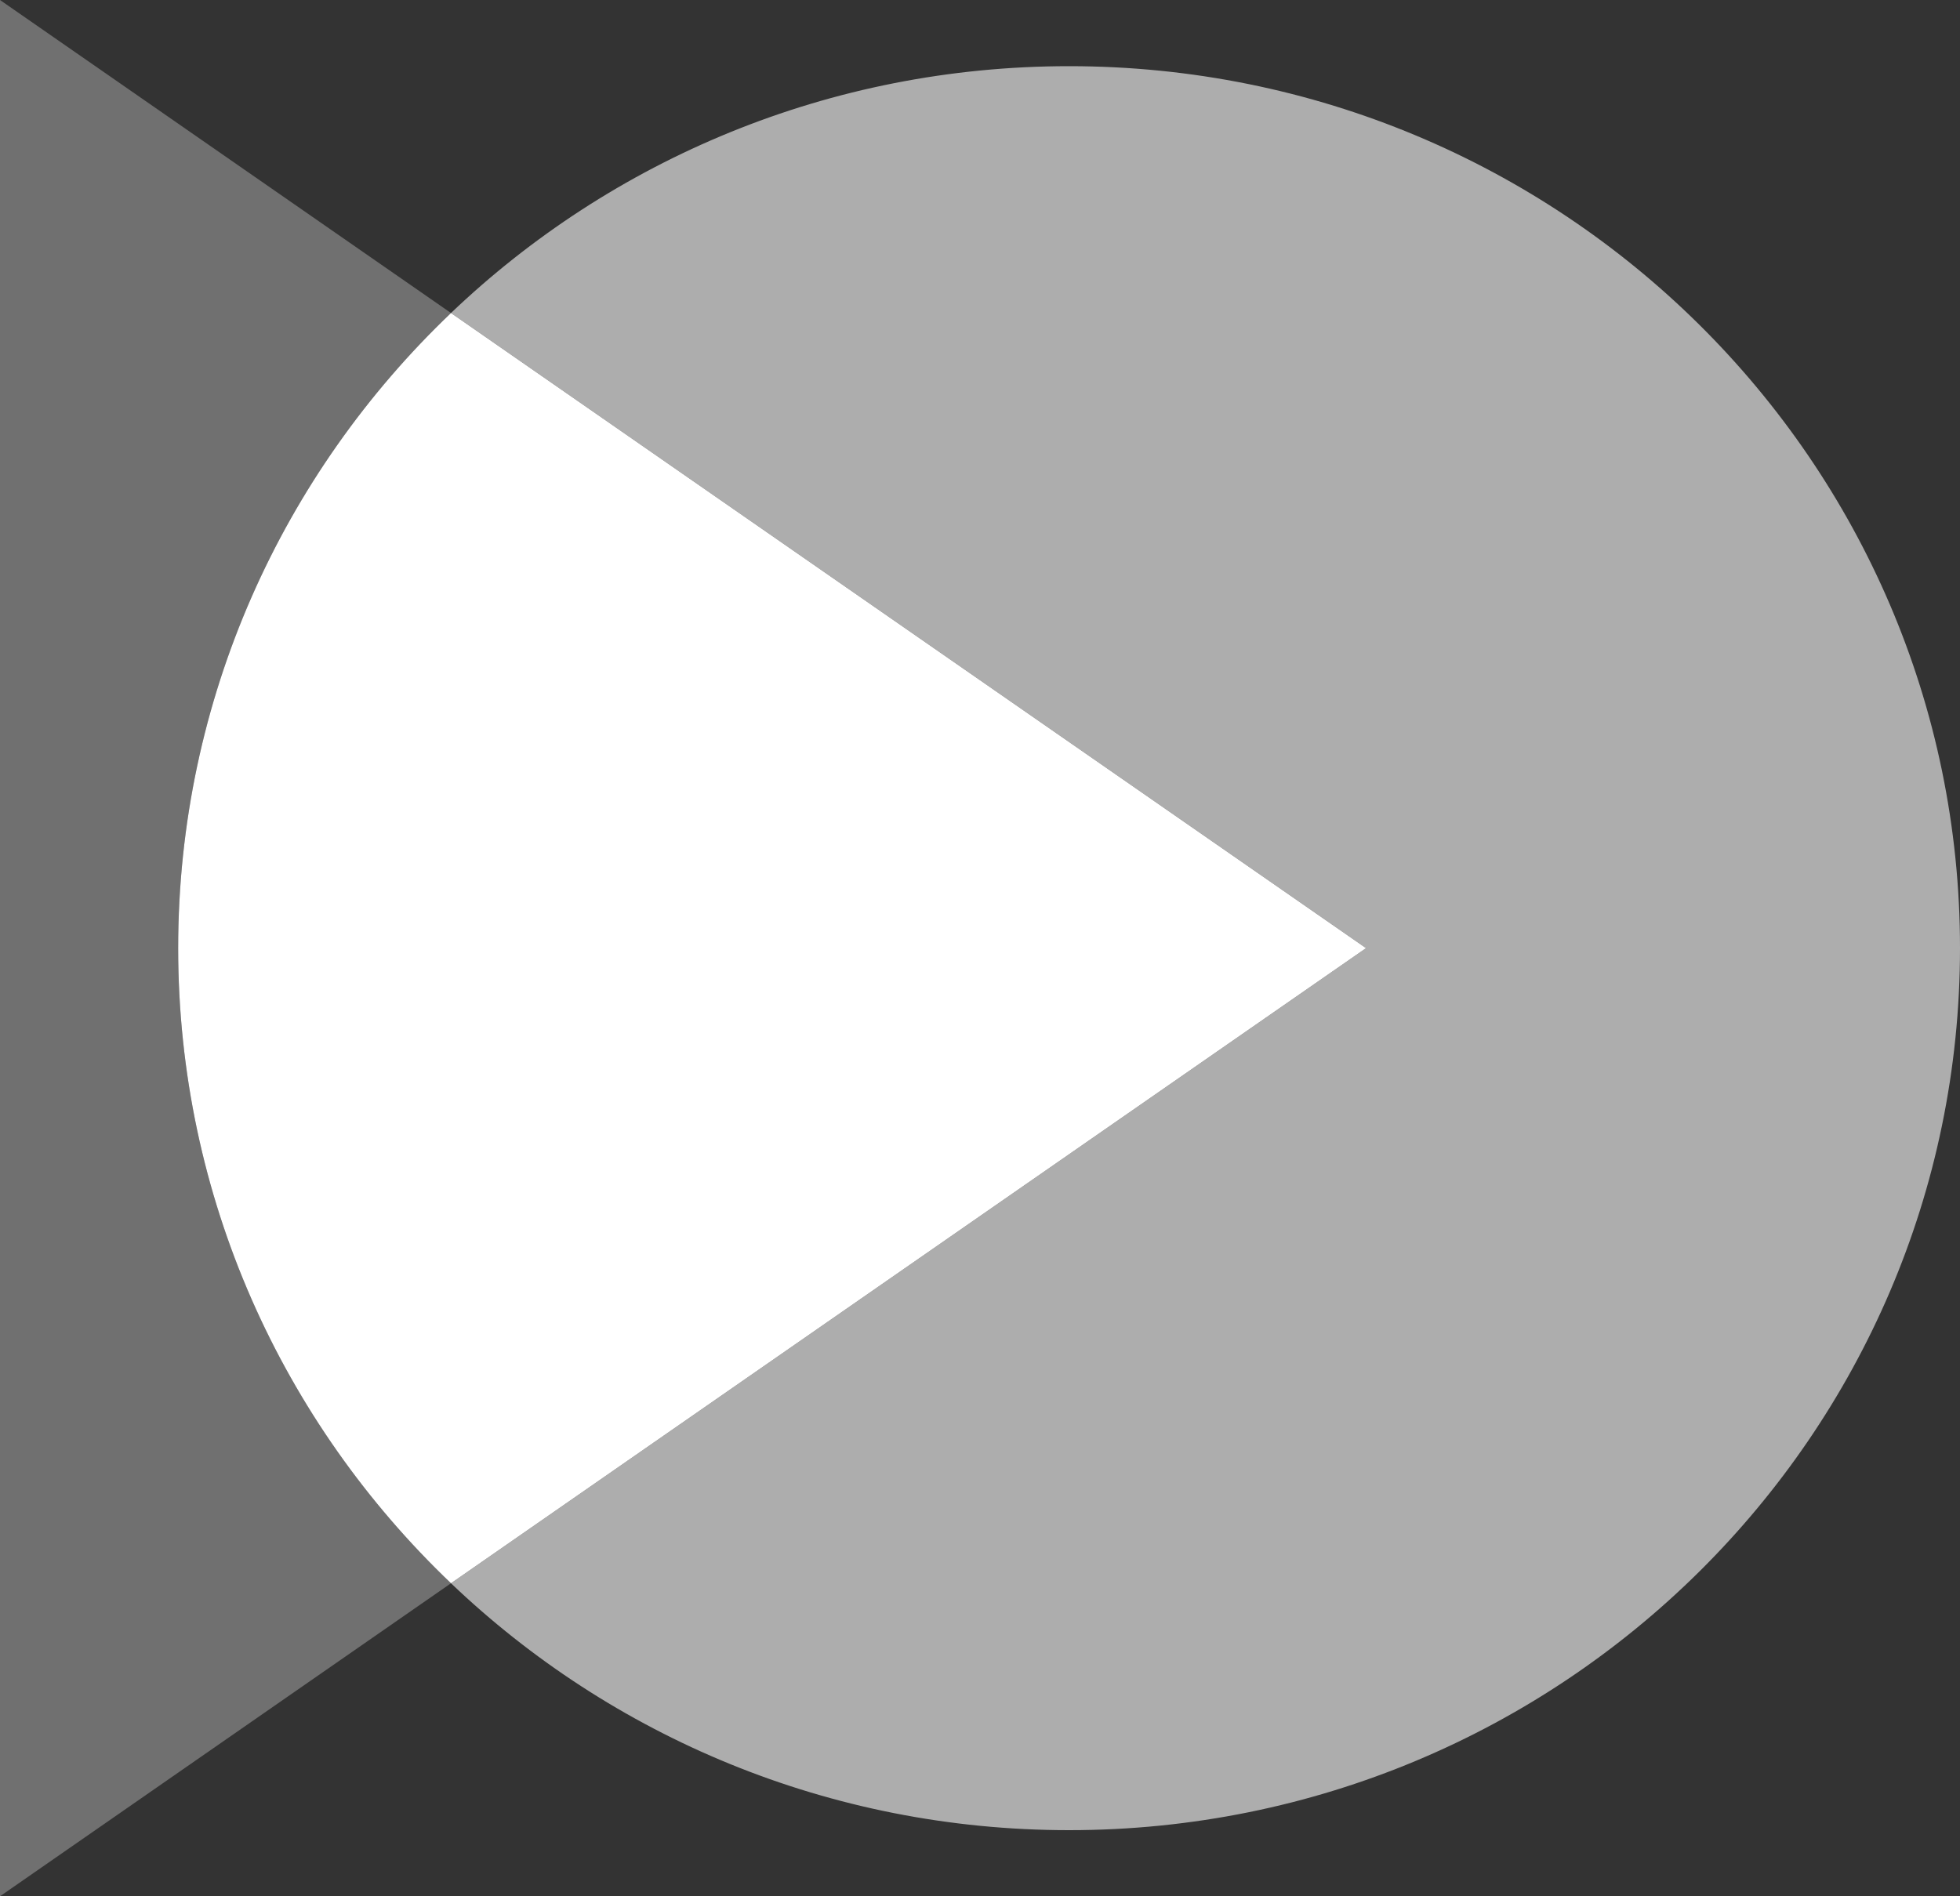 <?xml version="1.0" encoding="UTF-8"?> <svg xmlns="http://www.w3.org/2000/svg" xmlns:xlink="http://www.w3.org/1999/xlink" width="31px" height="30px" viewBox="0 0 31 30" version="1.1"><rect x="0" y="0" width="31" height="30" fill="#333333" stroke="none"/><title>ico/batiment-public_BLANC</title><g id="Symbols" stroke="none" stroke-width="1" fill="none" fill-rule="evenodd"><g id="ico/batiment-public_BLANC" fill="#FFFFFF" transform="translate(-0, 0)"><path d="M16.909,1.047 C13.112,1.047 9.667,2.534 7.133,4.952 L21.606,15 L7.133,25.048 C9.667,27.466 13.112,28.954 16.909,28.954 C24.692,28.954 31,22.706 31,15 C31,7.294 24.692,1.047 16.909,1.047" id="Fill-2" opacity="0.6"></path><path d="M2.818,15 C2.818,11.053 4.473,7.49 7.133,4.952 L0,0 L0,30 L7.133,25.048 C4.473,22.51 2.818,18.947 2.818,15" id="Fill-4" opacity="0.3"></path><path d="M7.133,4.952 C4.473,7.49 2.818,11.054 2.818,15 C2.818,18.946 4.473,22.51 7.133,25.048 L21.606,15 L7.133,4.952 Z" id="Fill-6"></path></g></g></svg> 